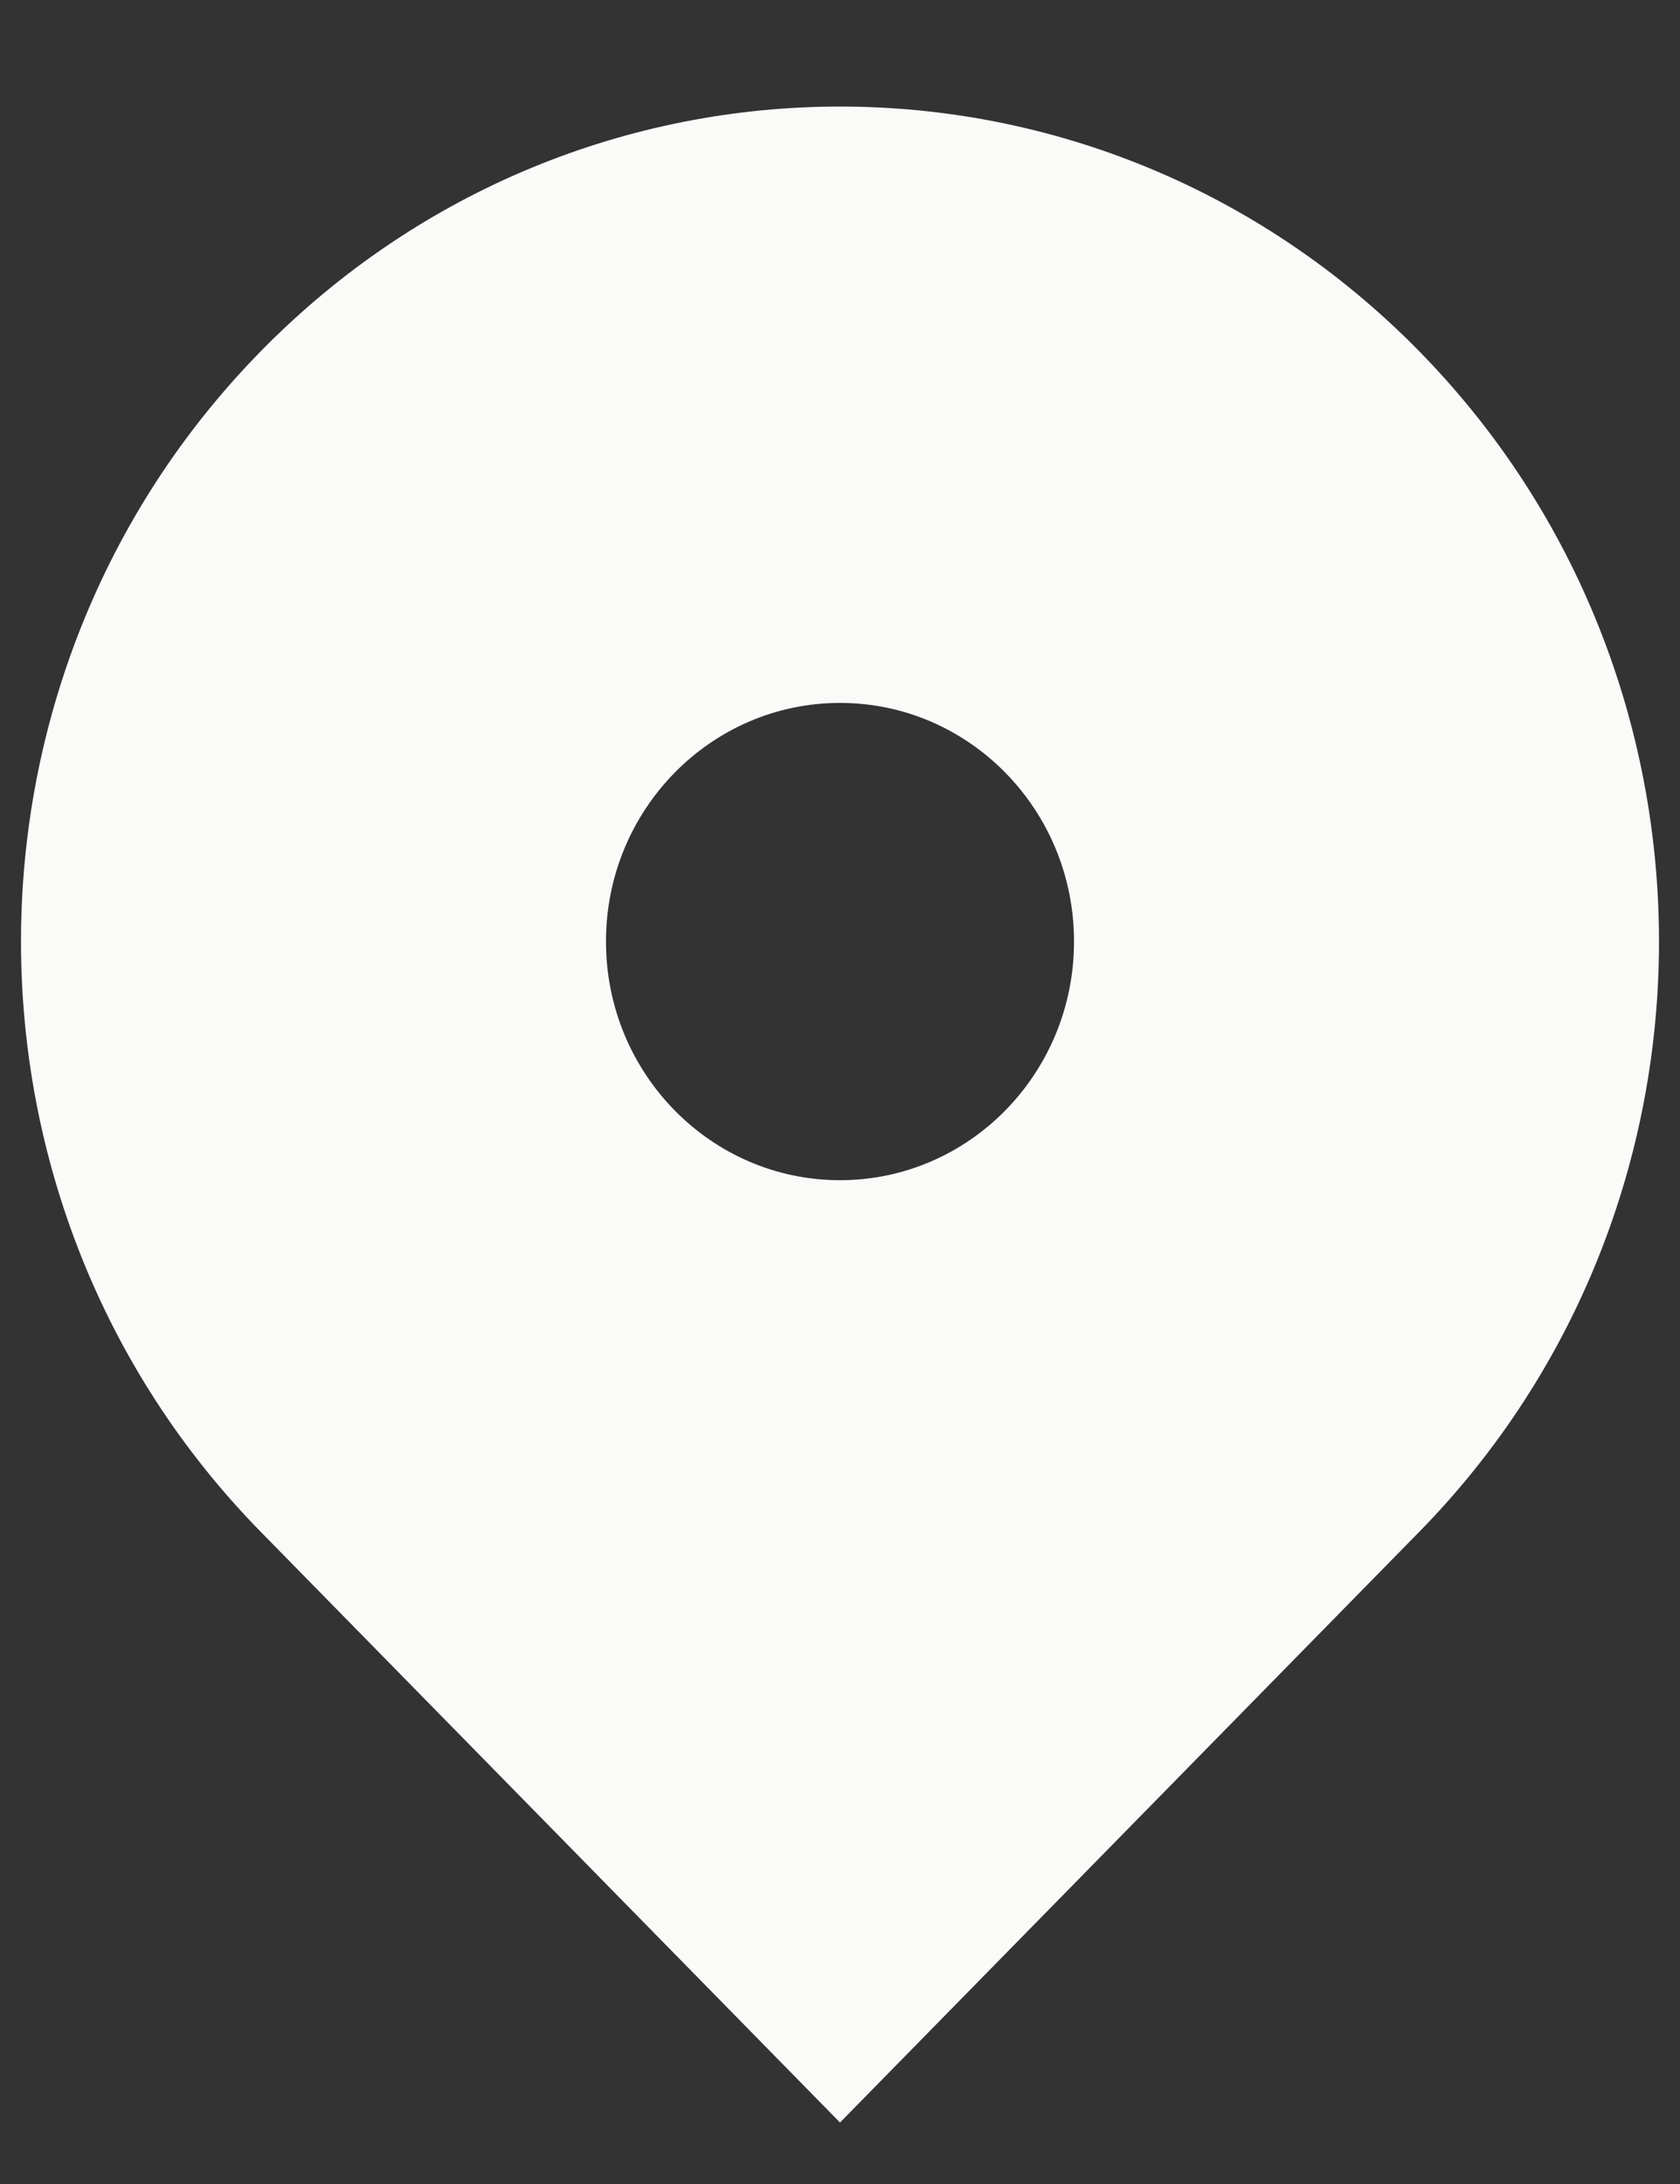 <svg width="10" height="13" viewBox="0 0 10 13" fill="none" xmlns="http://www.w3.org/2000/svg">
<rect x="0" y="0" width="10" height="13" fill="#333333" stroke="none"/>
<path fill-rule="evenodd" clip-rule="evenodd" d="M1.553 2.09C3.457 0.149 6.543 0.149 8.447 2.09C10.351 4.031 10.351 7.178 8.447 9.119L5 12.634L1.553 9.119C-0.351 7.178 -0.351 4.031 1.553 2.09ZM5 7.025C5.769 7.025 6.393 6.389 6.393 5.604C6.393 4.82 5.769 4.184 5 4.184C4.231 4.184 3.607 4.82 3.607 5.604C3.607 6.389 4.231 7.025 5 7.025Z" fill="#FAFAF8"/>
</svg>
